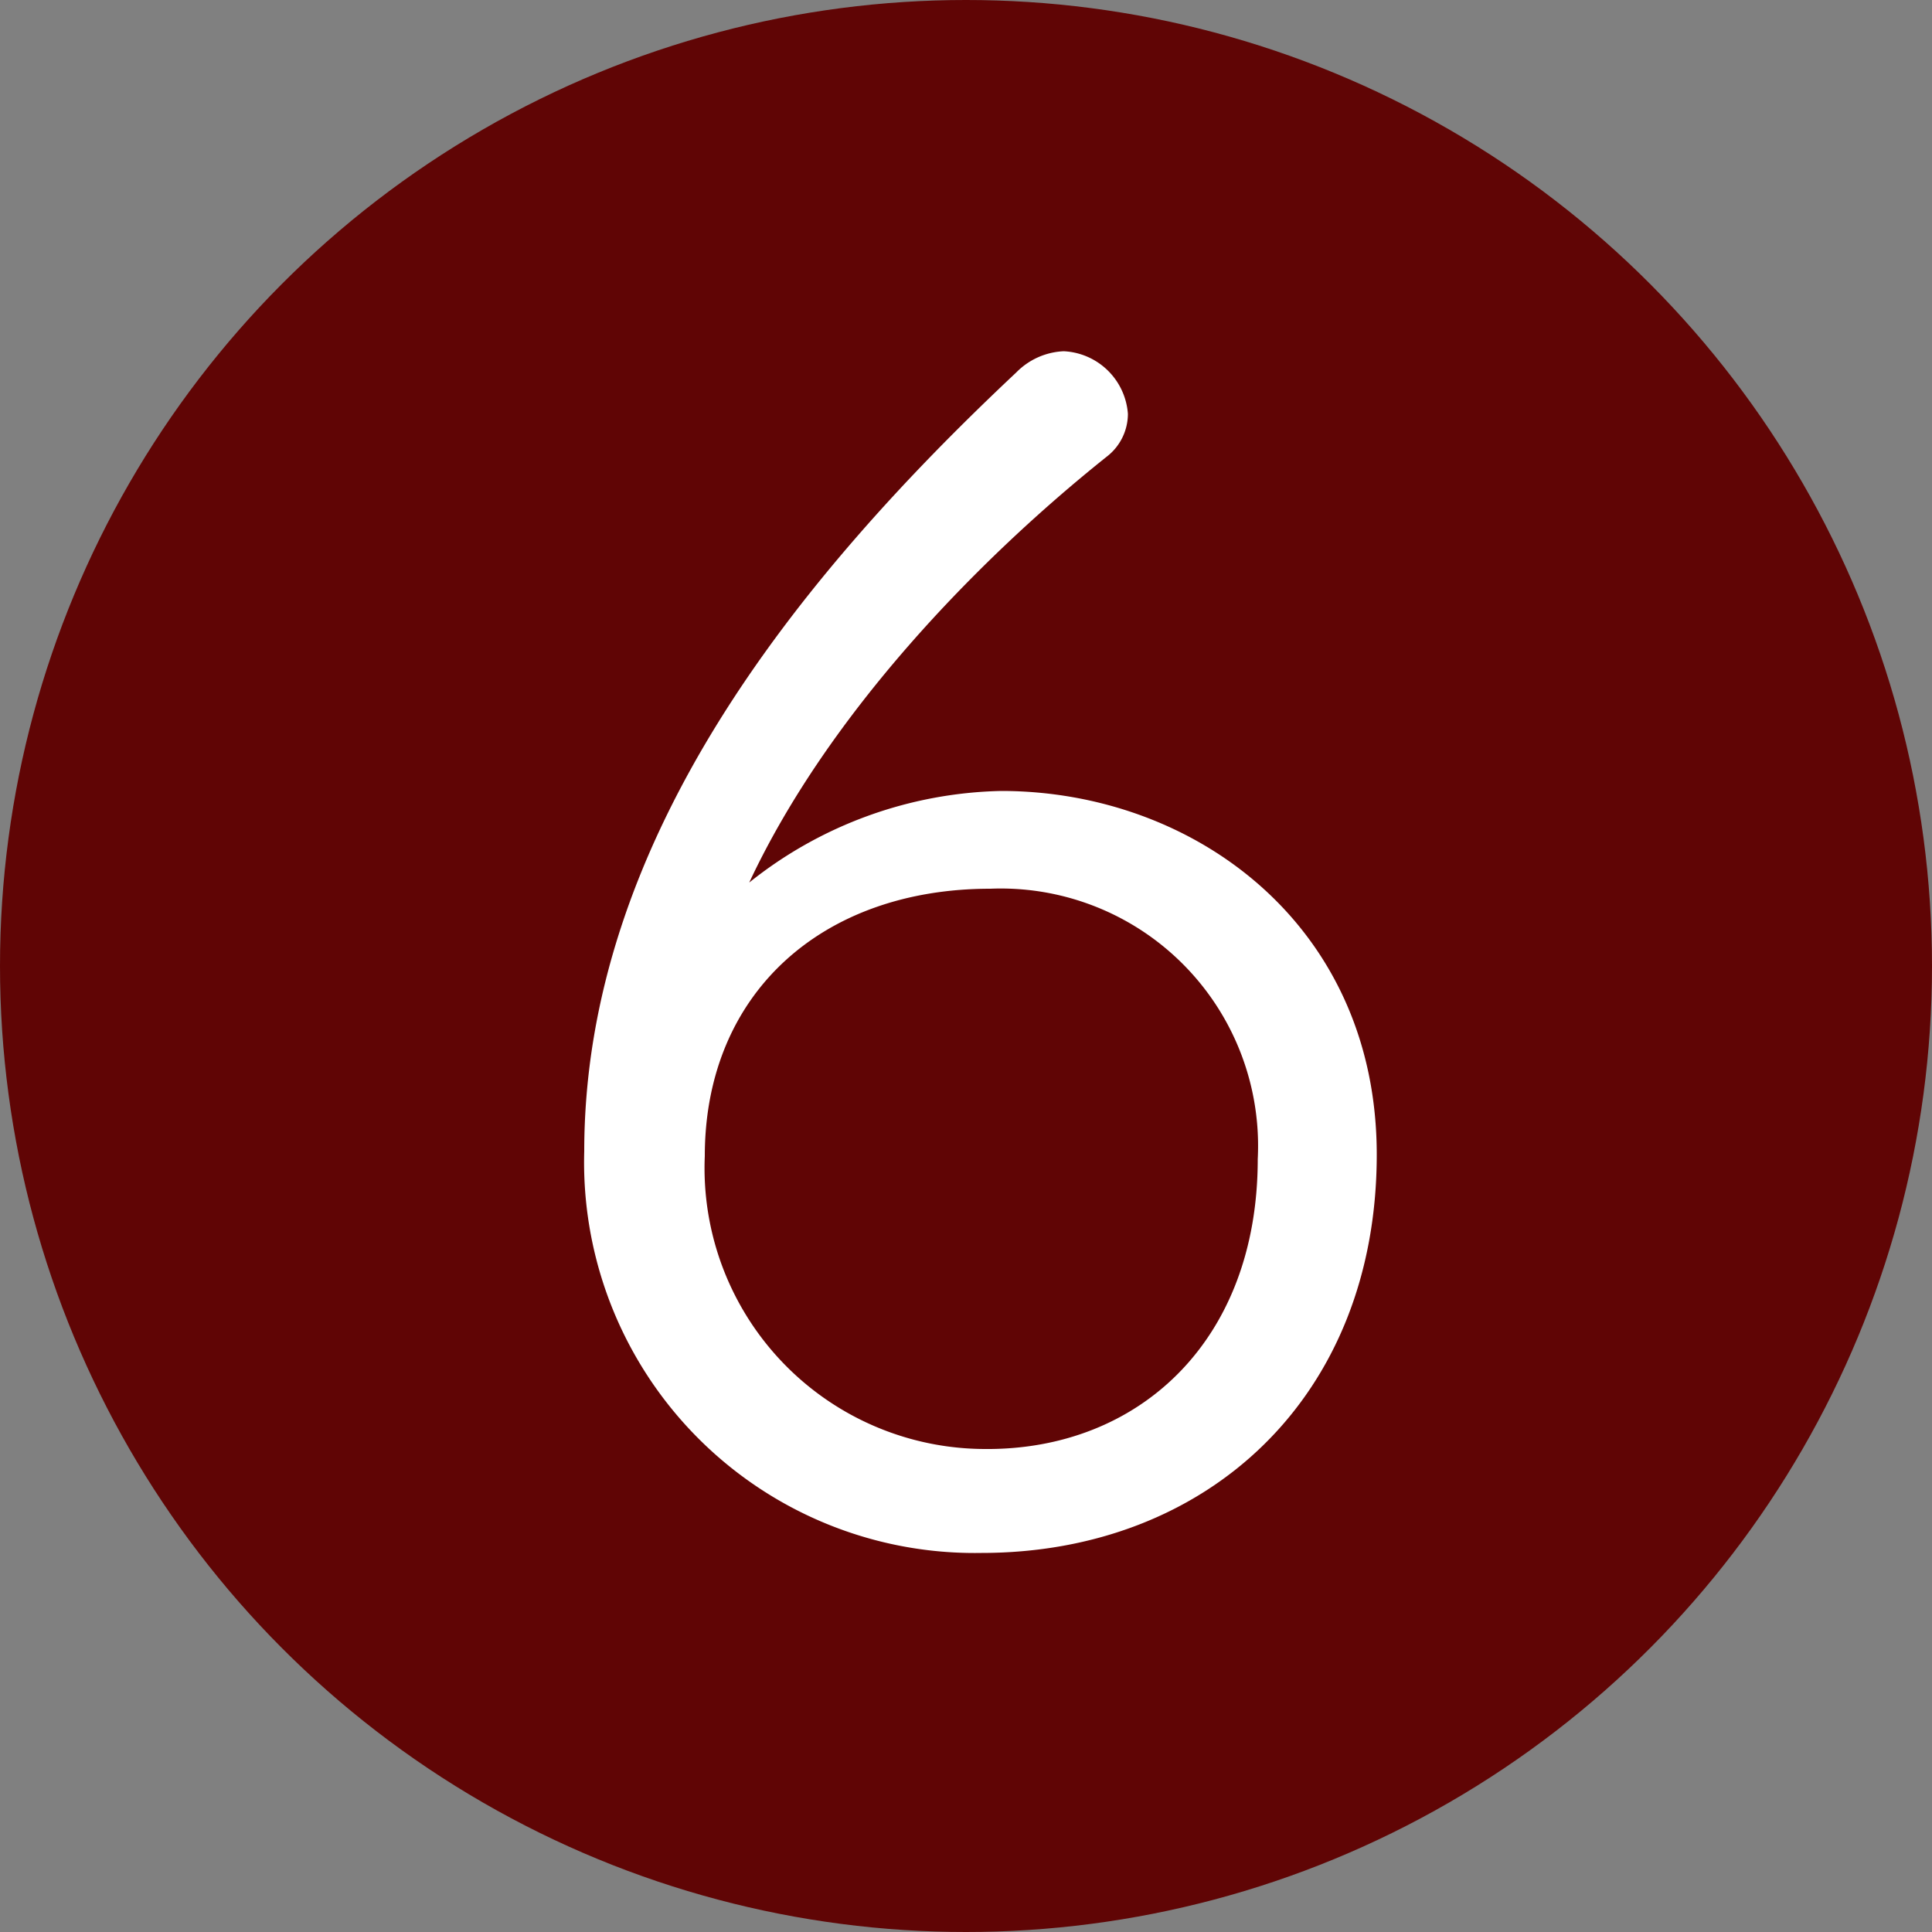 <svg id="レイヤー_1" data-name="レイヤー 1" xmlns="http://www.w3.org/2000/svg" viewBox="0 0 50 50"><rect x="0" y="0" width="50" height="50" fill="#808080" stroke="none"/><defs><style>.cls-1{fill:#600505;}.cls-2{fill:#fff;}</style></defs><title>num_06</title><circle class="cls-1" cx="25" cy="25" r="25"/><path class="cls-2" d="M19.39,22.84a10.79,10.79,0,0,1,6.52-2.37c5,0,9.72,3.48,9.72,9.41,0,6.28-4.39,10.31-10.23,10.31A10.11,10.11,0,0,1,15.12,29.8c0-8,5.45-14.78,11.18-20.16a1.83,1.83,0,0,1,1.23-.55,1.75,1.75,0,0,1,1.66,1.62,1.4,1.4,0,0,1-.55,1.11C25.32,14.47,21.44,18.46,19.39,22.84ZM32.55,30A6.66,6.66,0,0,0,25.63,23c-4.38,0-7.39,2.73-7.39,6.92a7.27,7.27,0,0,0,7.23,7.58C29.47,37.54,32.55,34.7,32.55,30Z"/></svg>